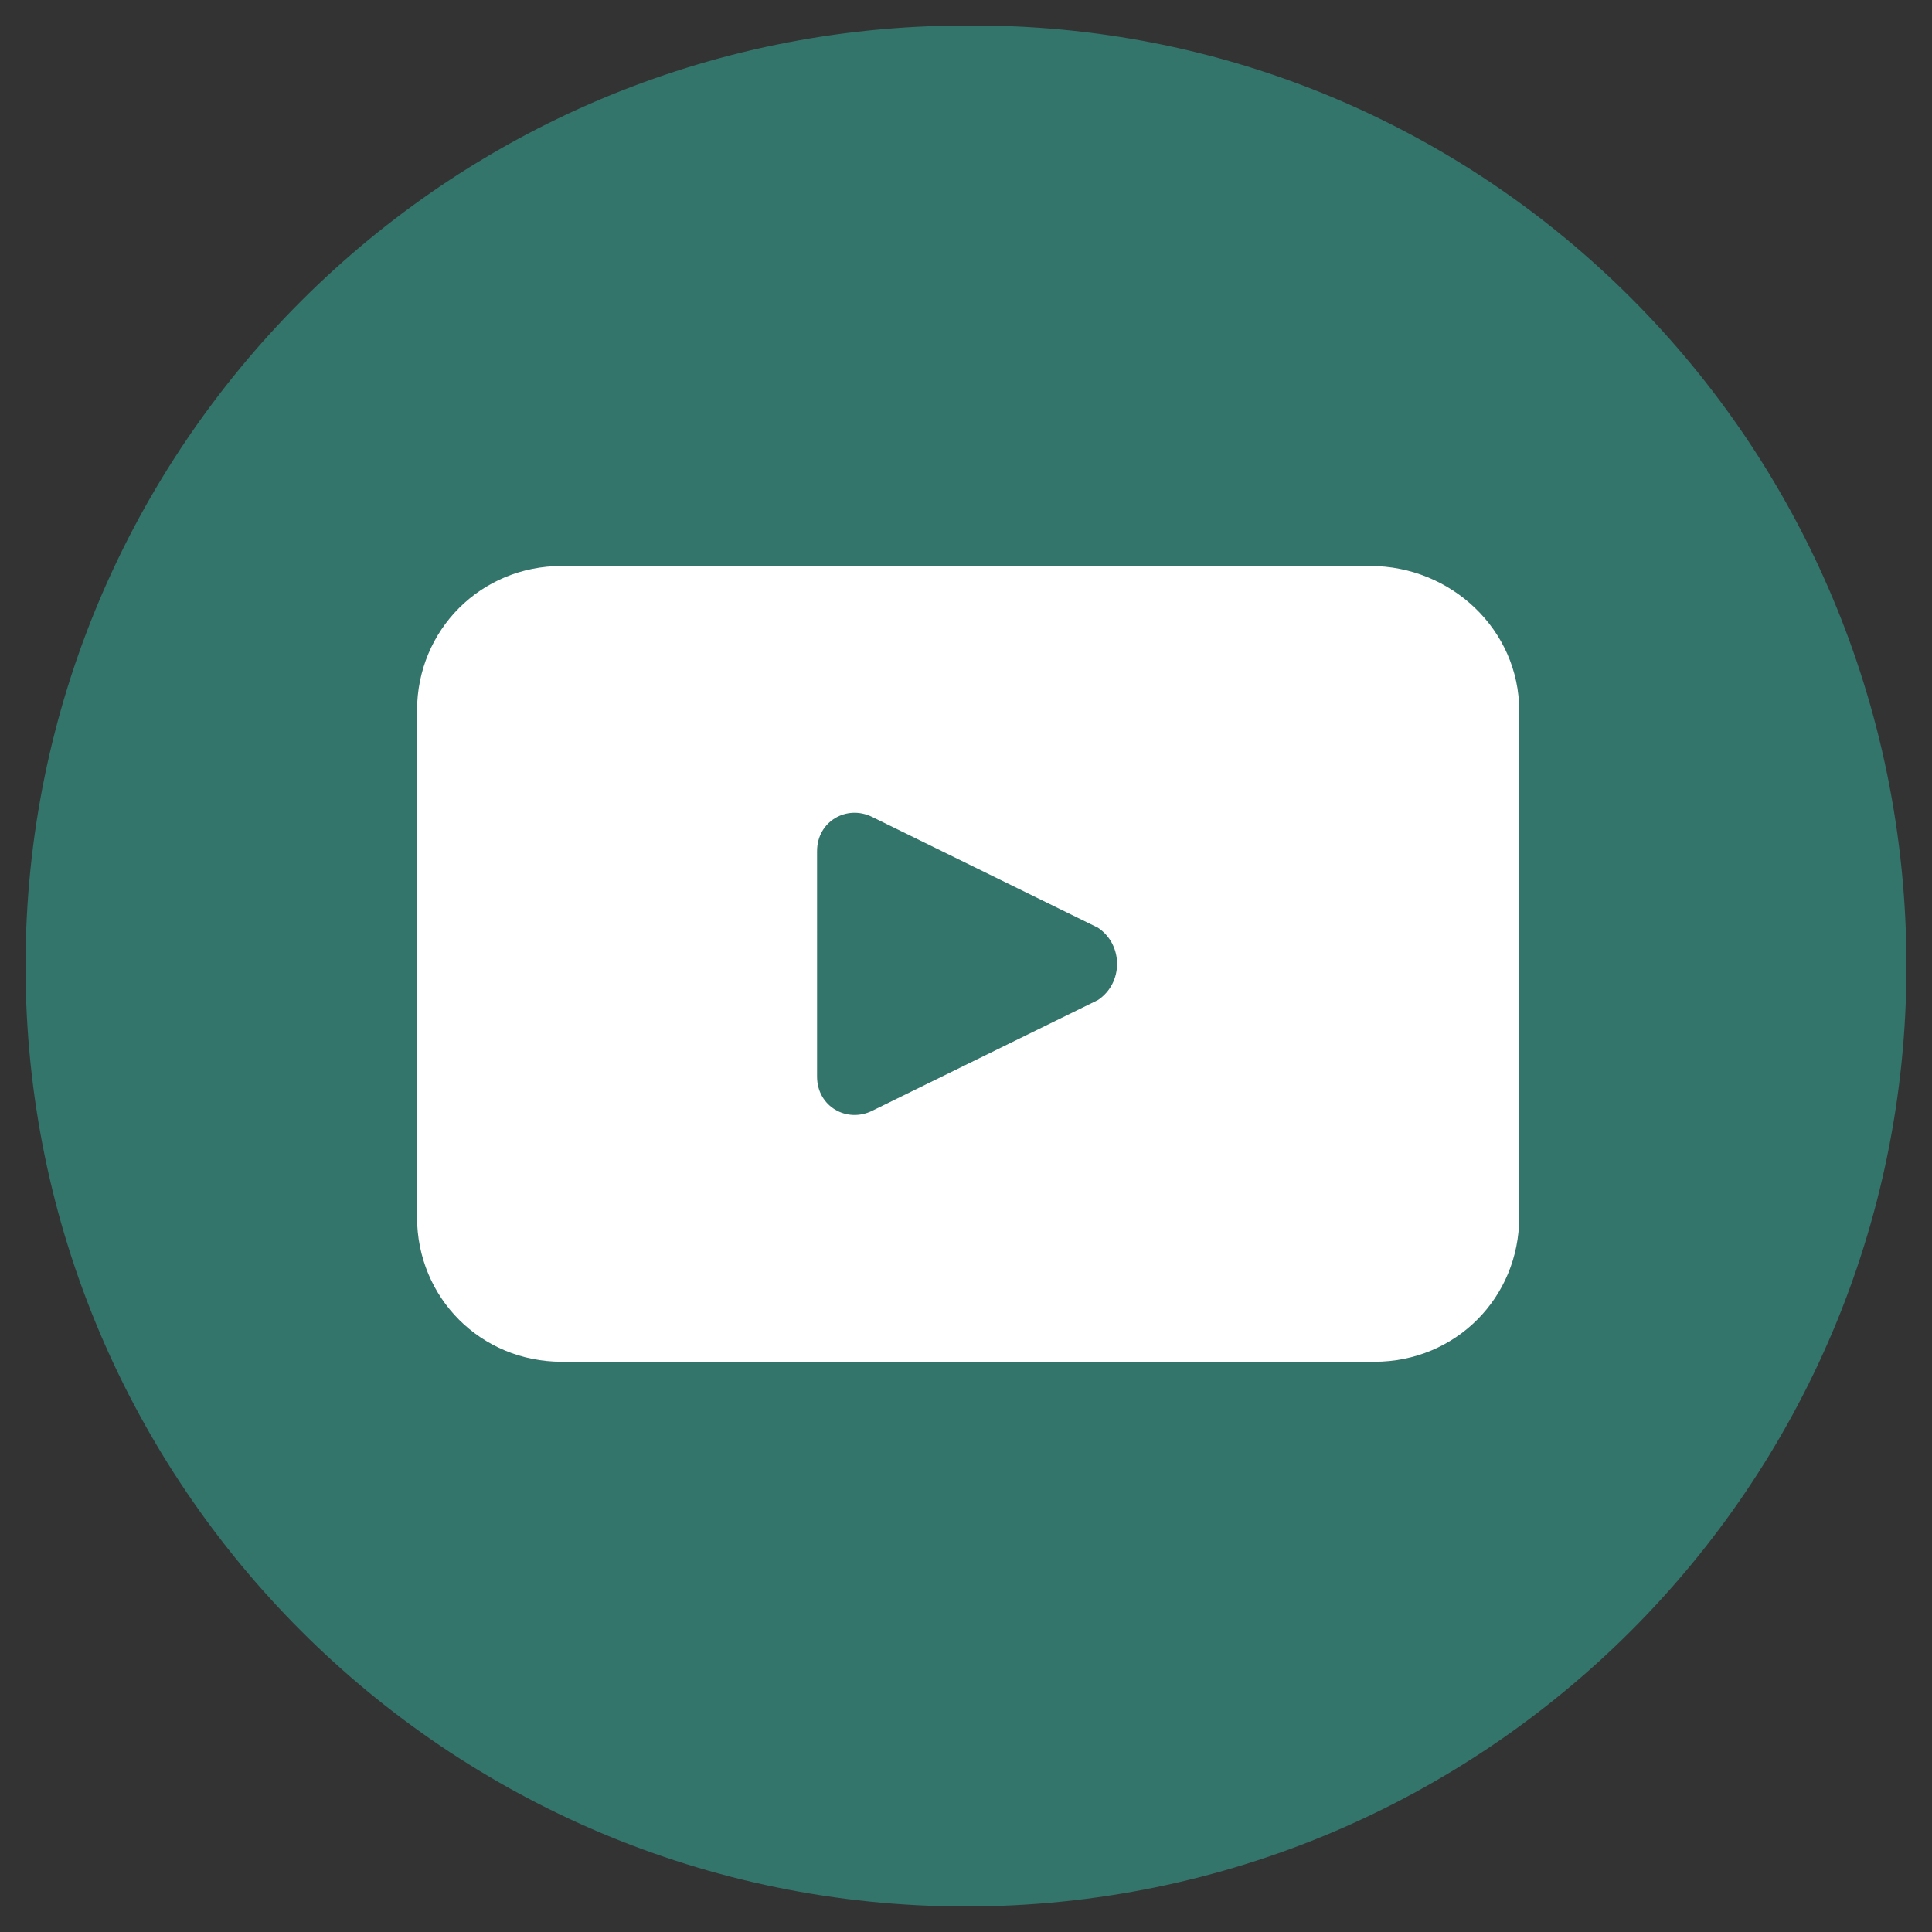 <?xml version="1.0" encoding="utf-8"?>
<!-- Generator: Adobe Illustrator 27.5.0, SVG Export Plug-In . SVG Version: 6.00 Build 0)  -->
<svg version="1.1" id="图层_1" xmlns="http://www.w3.org/2000/svg" xmlns:xlink="http://www.w3.org/1999/xlink" x="0px" y="0px"
	 viewBox="0 0 45.4 45.4" style="enable-background:new 0 0 45.4 45.4;" xml:space="preserve">
<rect x="0" y="0" width="45.4" height="45.4" fill="#333333" stroke="none"/>
<style type="text/css">
	.st0{fill:#33746B;}
	.st1{fill:#FFFFFF;}
</style>
<g>
	<path class="st0" d="M44.8,22.7c0,12.2-9.9,22.1-22.1,22.1h0c-12.2,0-22.1-9.9-22.1-22.1v0c0-12.2,9.9-22.1,22.1-22.1h0
		C34.9,0.5,44.8,10.4,44.8,22.7L44.8,22.7z"/>
	<path class="st1" d="M32.2,13.3H13.2c-1.9,0-3.4,1.5-3.4,3.4v11.9c0,1.9,1.5,3.4,3.4,3.4h19.1c1.9,0,3.4-1.5,3.4-3.4V16.7
		C35.7,14.8,34.1,13.3,32.2,13.3z M25.8,23.5l-5.3,2.6c-0.6,0.3-1.3-0.1-1.3-0.8V20c0-0.7,0.7-1.1,1.3-0.8l5.3,2.6
		C26.4,22.2,26.4,23.1,25.8,23.5z"/>
</g>
</svg>
